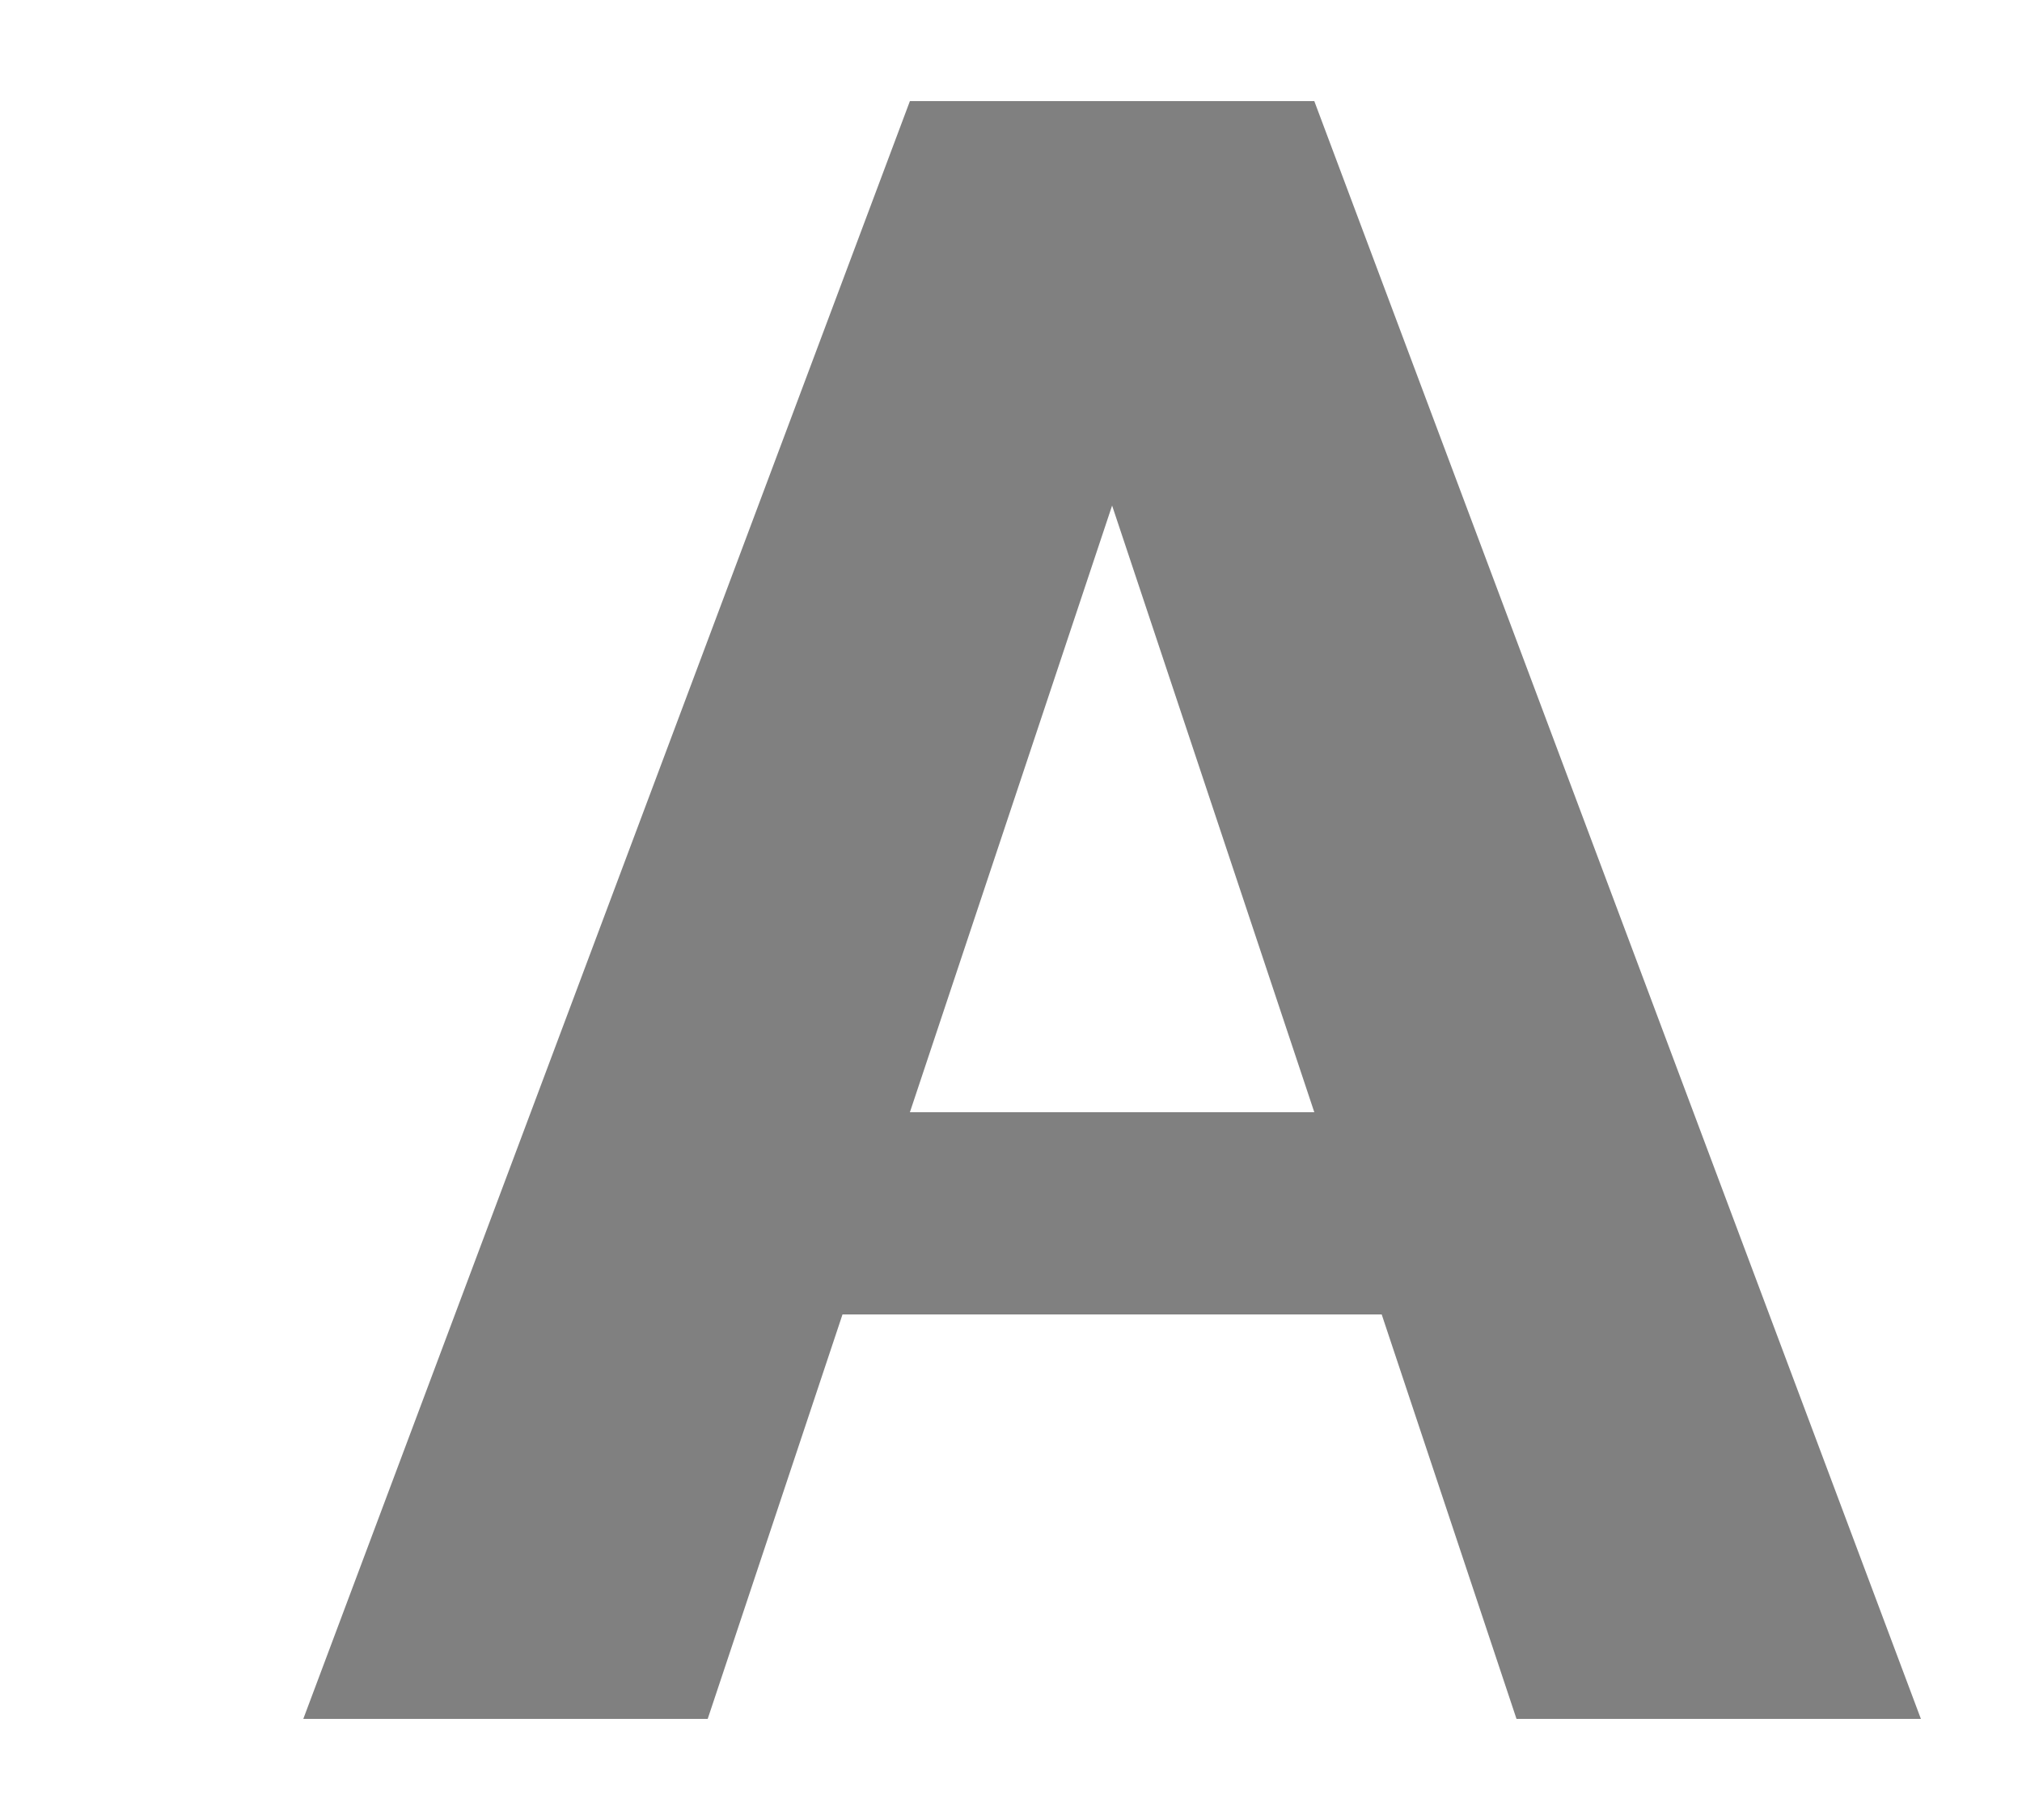 <svg xmlns="http://www.w3.org/2000/svg" viewBox="-1 -17 20 18">
  <style>path { stroke:none;stroke-width:0.21;fill:grey ; } &#xA;g.present &gt; path.first { fill:pink ; }&#xA;g.present &gt; path.line { stroke:#c88;stroke-width:0.15; }&#xA;g.present &gt; path { stroke:none;stroke-width:0;fill:red; }&#xA;</style>
  <g class="" id="glyf1" transform="translate(0 0)">
    <path d="M 2 -0 L 6 -0 L 10 -12 L 14 -0 L 18 -0 L 12 -16 L 8 -16 Z M 6 -4 L 14 -4 L 14 -6 L 6 -6 Z " class=""></path>
  </g>
</svg>
